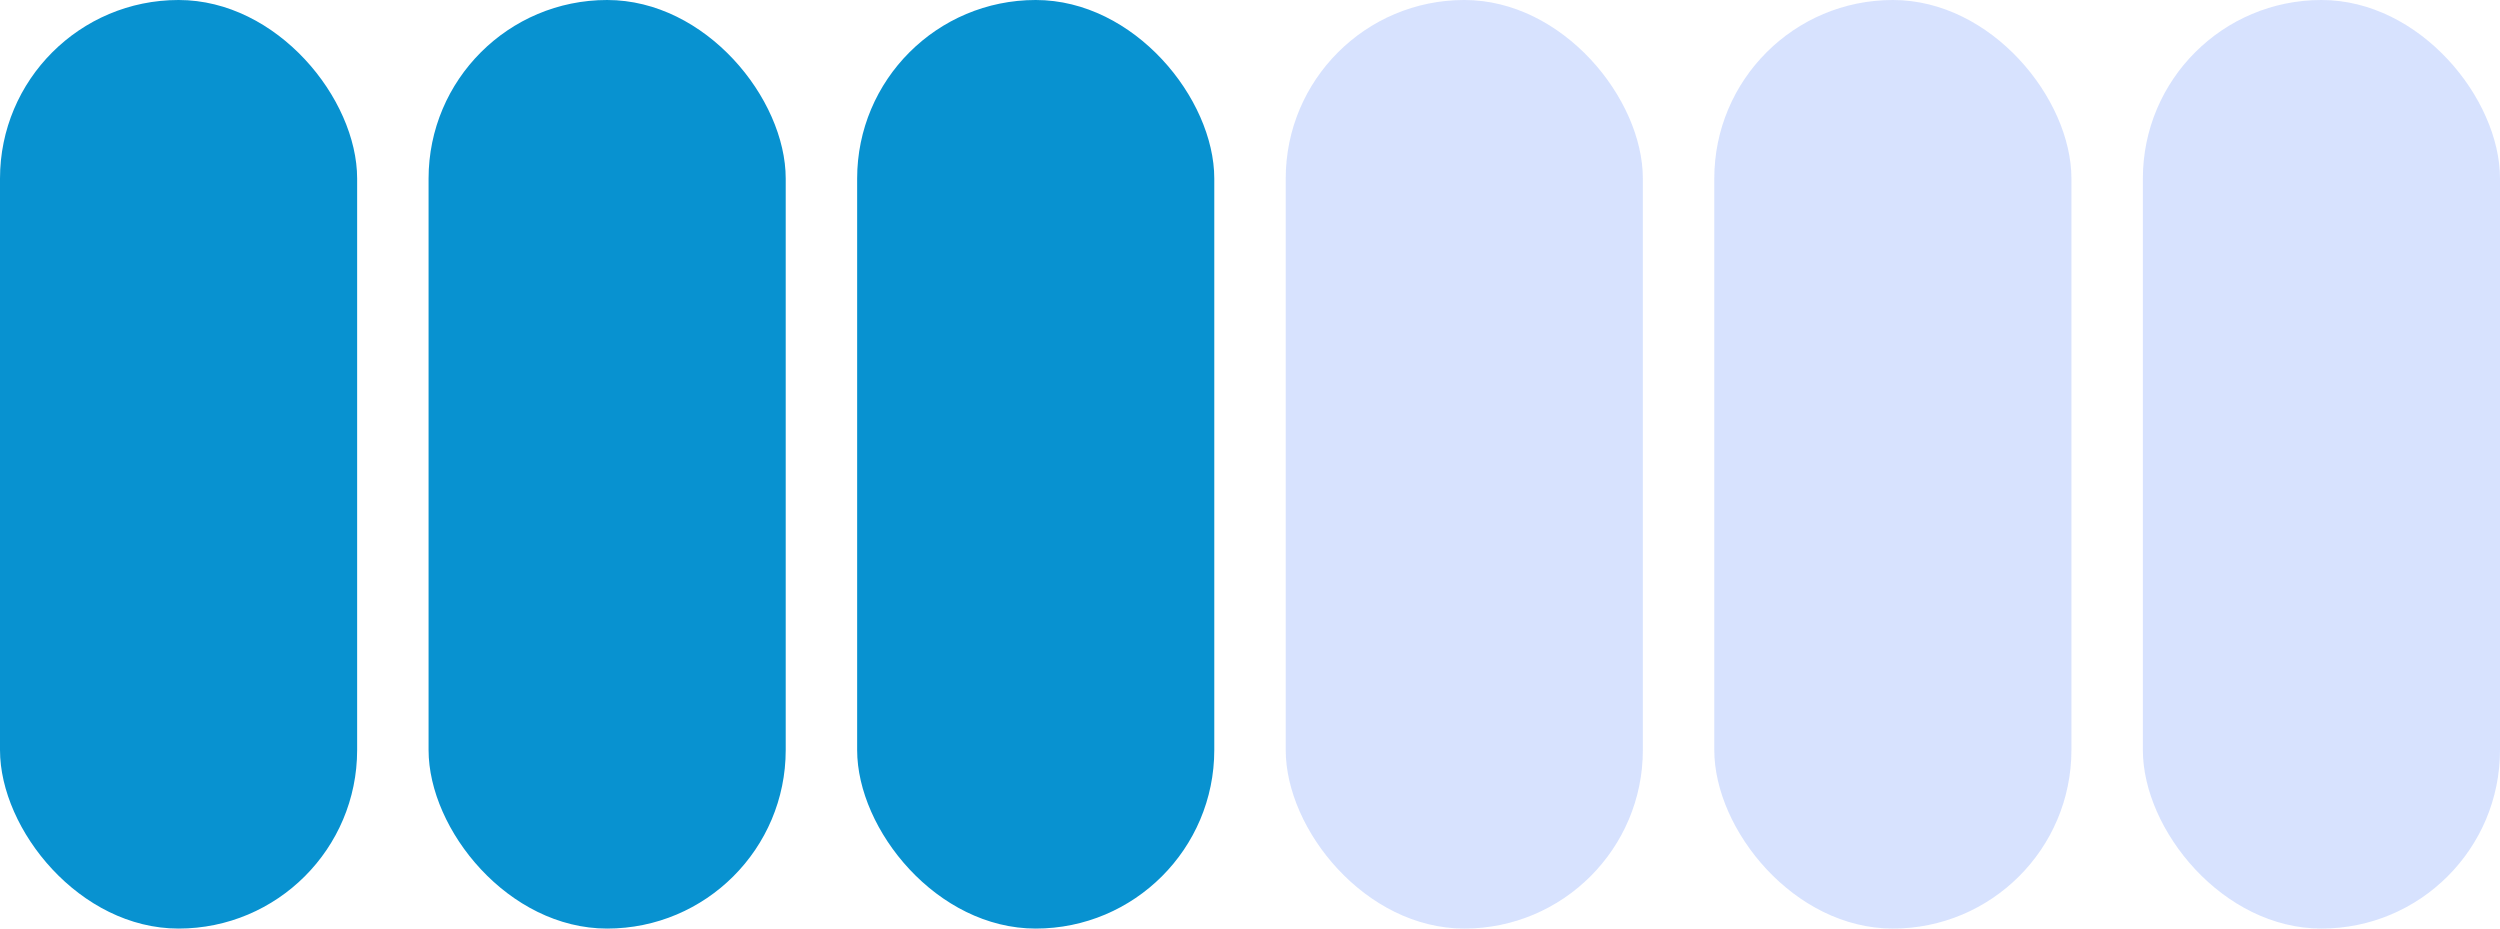 <?xml version="1.0" encoding="UTF-8"?> <svg xmlns="http://www.w3.org/2000/svg" width="35" height="13" viewBox="0 0 35 13" fill="none"><rect width="5" height="13" rx="2.5" fill="#0892D0"></rect><rect x="6" width="5" height="13" rx="2.5" fill="#0892D0"></rect><rect x="12" width="5" height="13" rx="2.5" fill="#0892D0"></rect><rect x="18" width="5" height="13" rx="2.5" fill="#4073F8" fill-opacity="0.21"></rect><rect x="24" width="5" height="13" rx="2.5" fill="#4073F8" fill-opacity="0.21"></rect><rect x="30" width="5" height="13" rx="2.5" fill="#4073F8" fill-opacity="0.21"></rect></svg> 